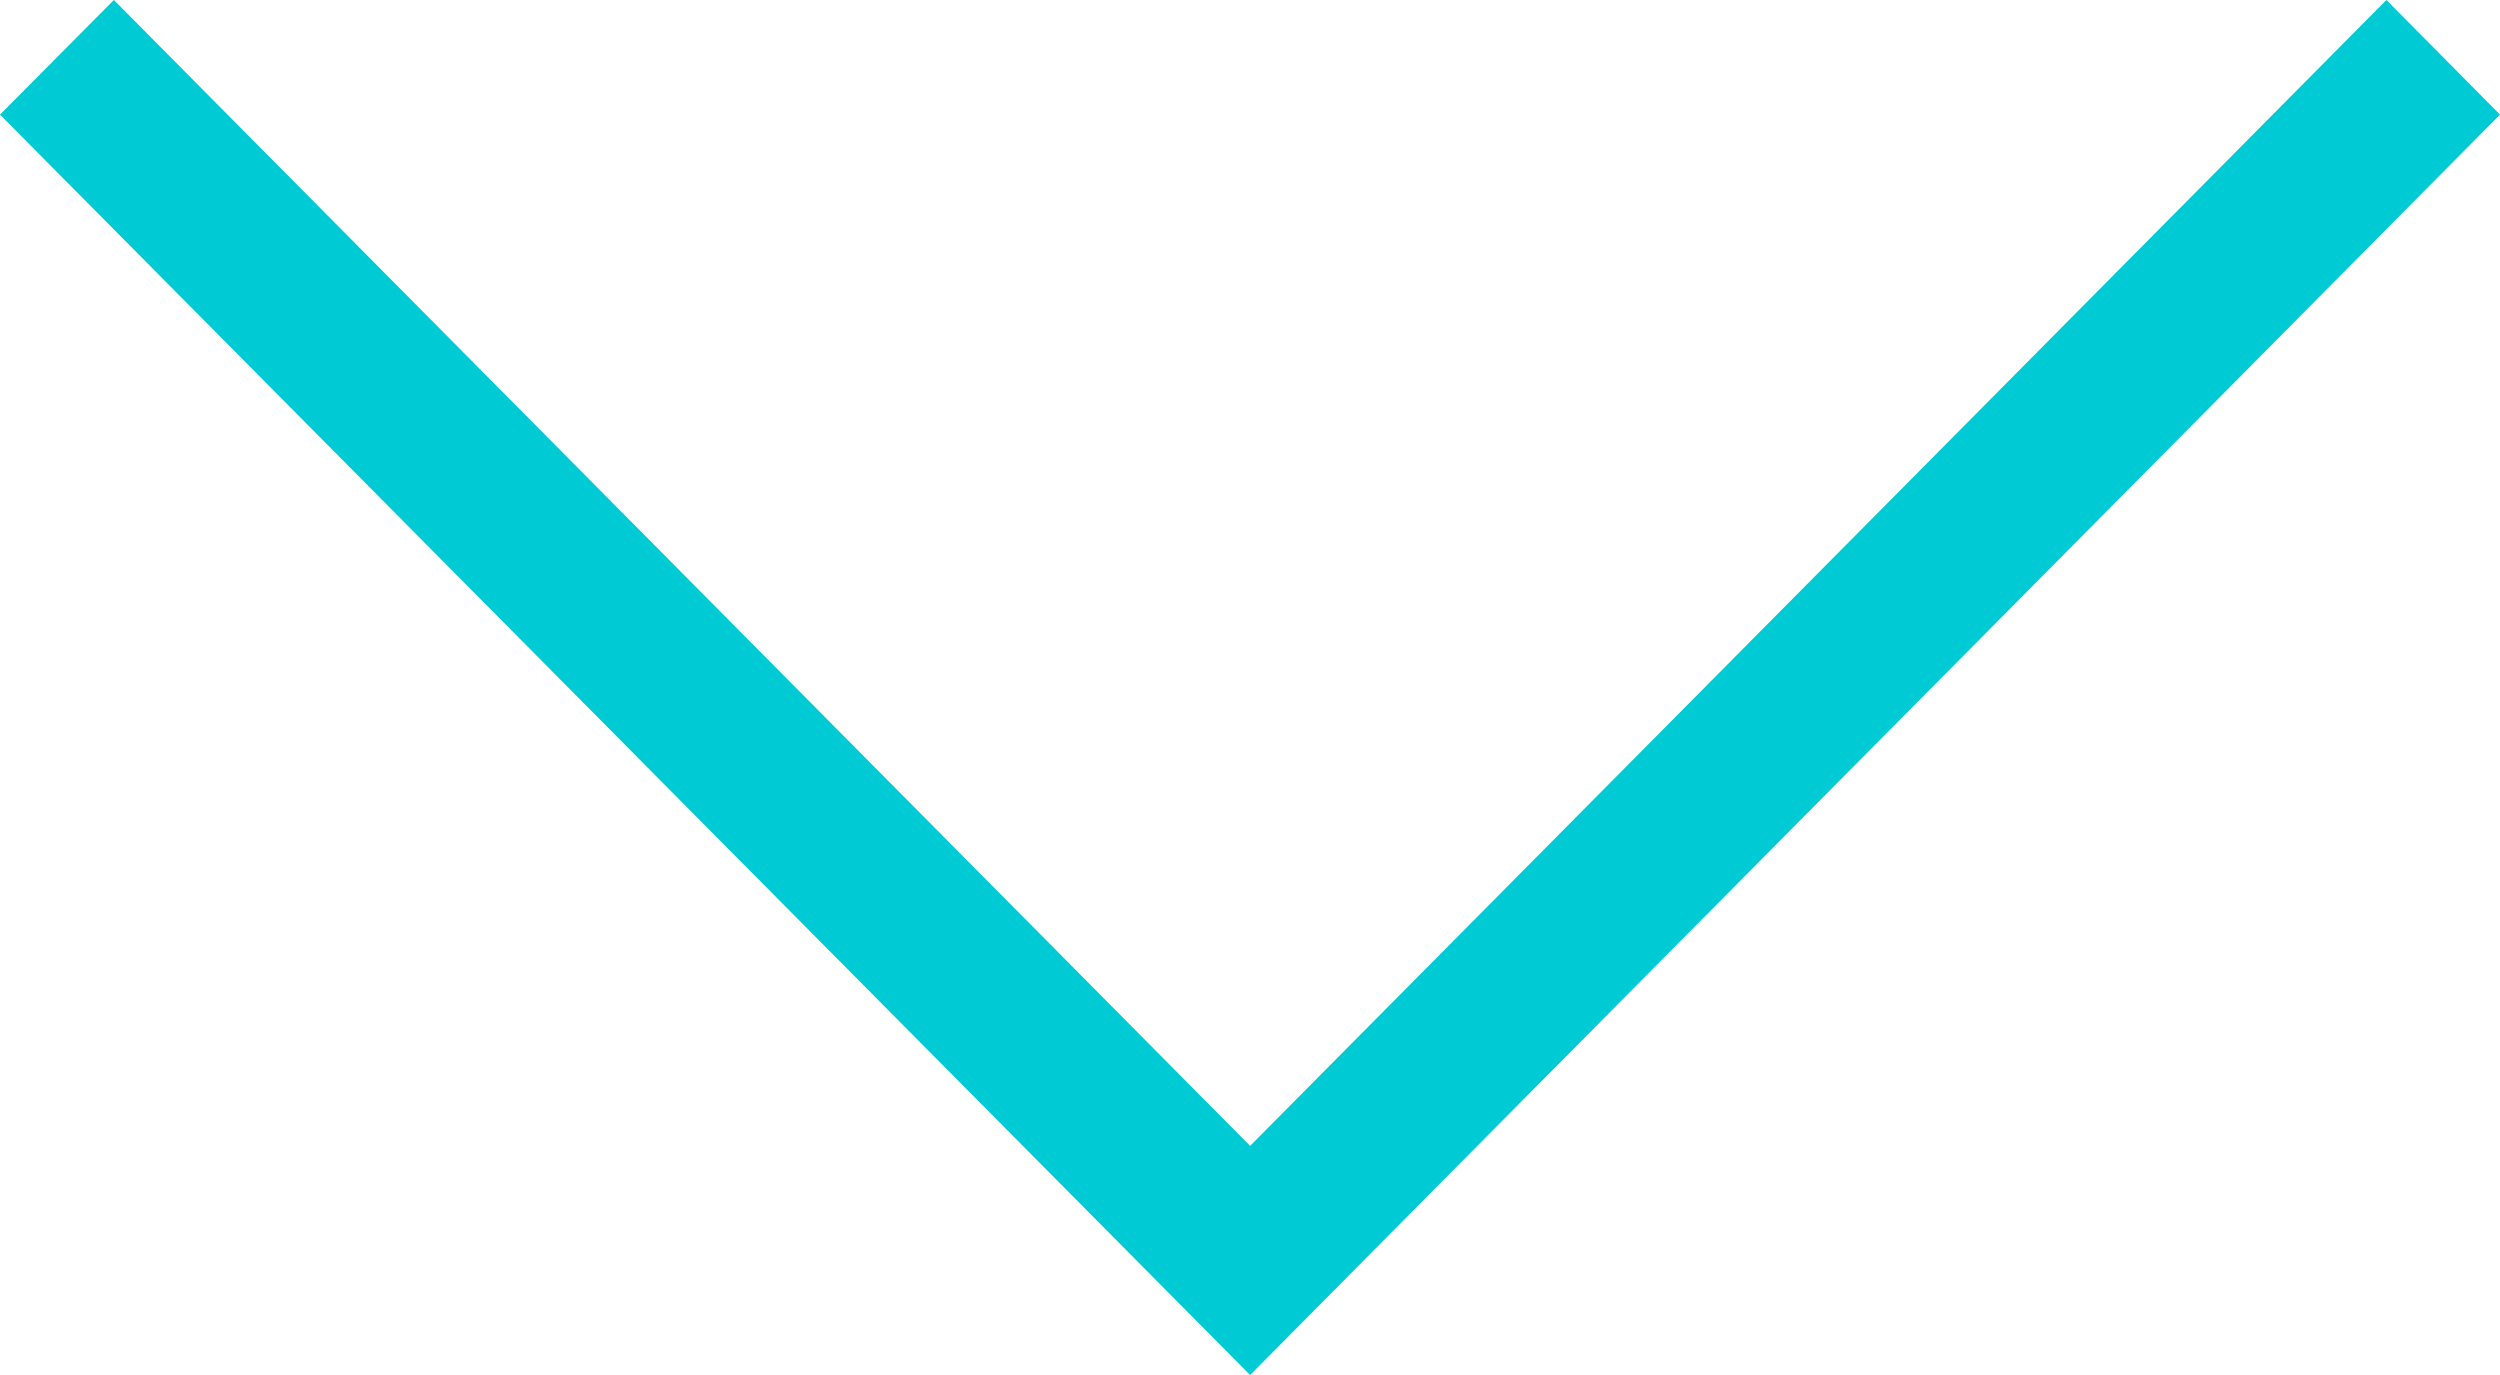 <svg xmlns="http://www.w3.org/2000/svg" width="20" height="11" viewBox="0 0 20 11" fill="none">
  <path fill-rule="evenodd" clip-rule="evenodd"
    d="M10.001 9.167L19.091 0L20 0.917L10.001 11L0 0.917L0.911 0L10.001 9.167Z" fill="#00CAD4" />
</svg>

